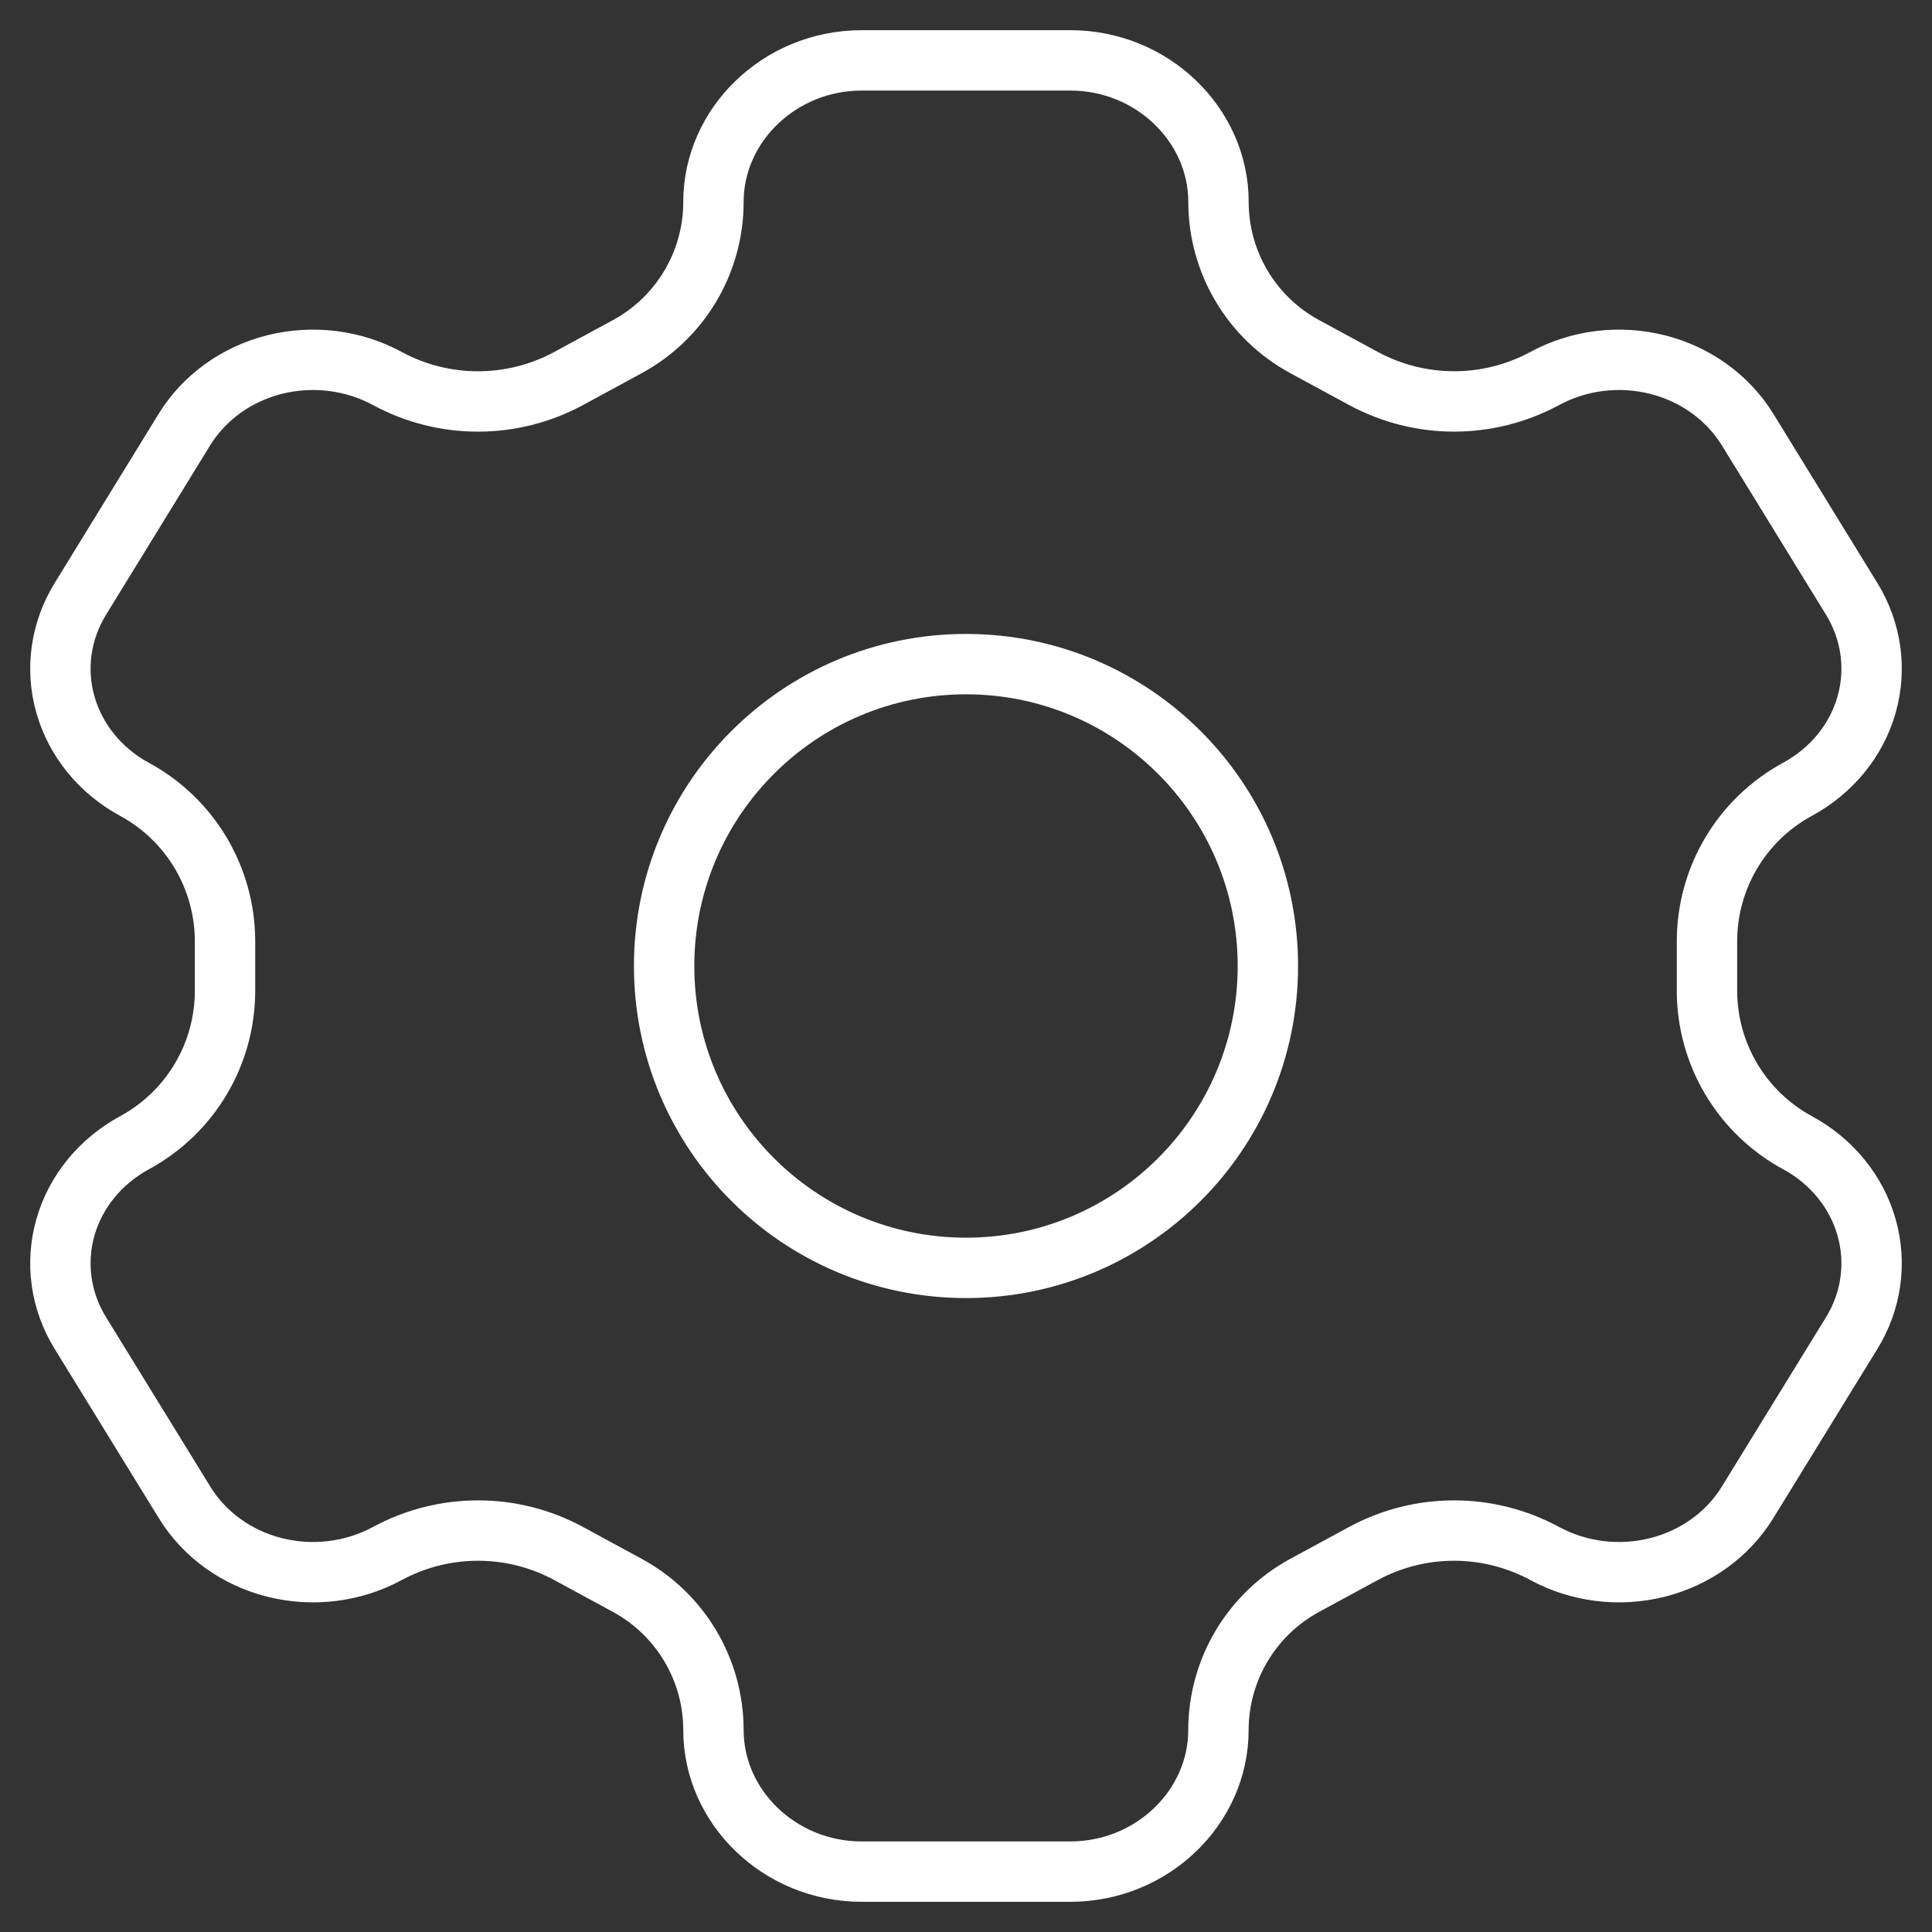 <svg width="32" height="32" viewBox="0 0 32 32" fill="none" xmlns="http://www.w3.org/2000/svg">
<rect x="0" y="0" width="32" height="32" fill="#333333" stroke="none"/>
<path d="M28.945 7.114C28.618 6.584 28.081 6.196 27.451 6.038C26.821 5.88 26.151 5.963 25.586 6.269C24.648 6.776 23.518 6.776 22.58 6.267L21.609 5.741C20.73 5.264 20.182 4.344 20.182 3.344C20.182 2.069 19.085 1 17.728 1H14.272C12.915 1 11.817 2.069 11.817 3.344C11.817 4.344 11.27 5.264 10.391 5.741L9.421 6.268C8.483 6.776 7.353 6.777 6.415 6.269C5.851 5.963 5.179 5.88 4.548 6.038C3.919 6.196 3.382 6.584 3.055 7.114L1.33 9.921C1.004 10.451 0.915 11.082 1.084 11.672C1.252 12.264 1.664 12.768 2.228 13.074C3.152 13.575 3.727 14.541 3.727 15.592L3.727 16.408C3.728 17.459 3.153 18.425 2.23 18.926C1.665 19.233 1.252 19.736 1.084 20.327C0.915 20.918 1.004 21.549 1.33 22.078L3.058 24.886C3.383 25.416 3.92 25.804 4.55 25.962C5.18 26.12 5.851 26.037 6.416 25.731C7.354 25.224 8.485 25.224 9.422 25.733L10.389 26.258C11.269 26.735 11.817 27.655 11.817 28.656C11.817 29.931 12.915 31 14.272 31H17.727C19.085 31 20.181 29.931 20.181 28.656C20.182 27.655 20.731 26.735 21.611 26.258L22.579 25.733C23.517 25.224 24.647 25.224 25.585 25.731C26.151 26.037 26.821 26.12 27.45 25.962C28.081 25.804 28.618 25.416 28.944 24.886L30.671 22.078C30.996 21.549 31.085 20.918 30.916 20.328C30.748 19.736 30.336 19.232 29.771 18.926C28.848 18.425 28.273 17.459 28.273 16.408V15.592C28.273 14.541 28.848 13.575 29.771 13.074C30.336 12.767 30.748 12.264 30.916 11.673C31.085 11.082 30.996 10.451 30.671 9.921L28.945 7.114Z" stroke="white" stroke-linecap="round" stroke-linejoin="round"/>
<path d="M21 16C21 18.761 18.761 21 16 21C13.239 21 11 18.761 11 16C11 13.239 13.239 11 16 11C18.761 11 21 13.239 21 16Z" stroke="white" stroke-linecap="round" stroke-linejoin="round"/>
</svg>
